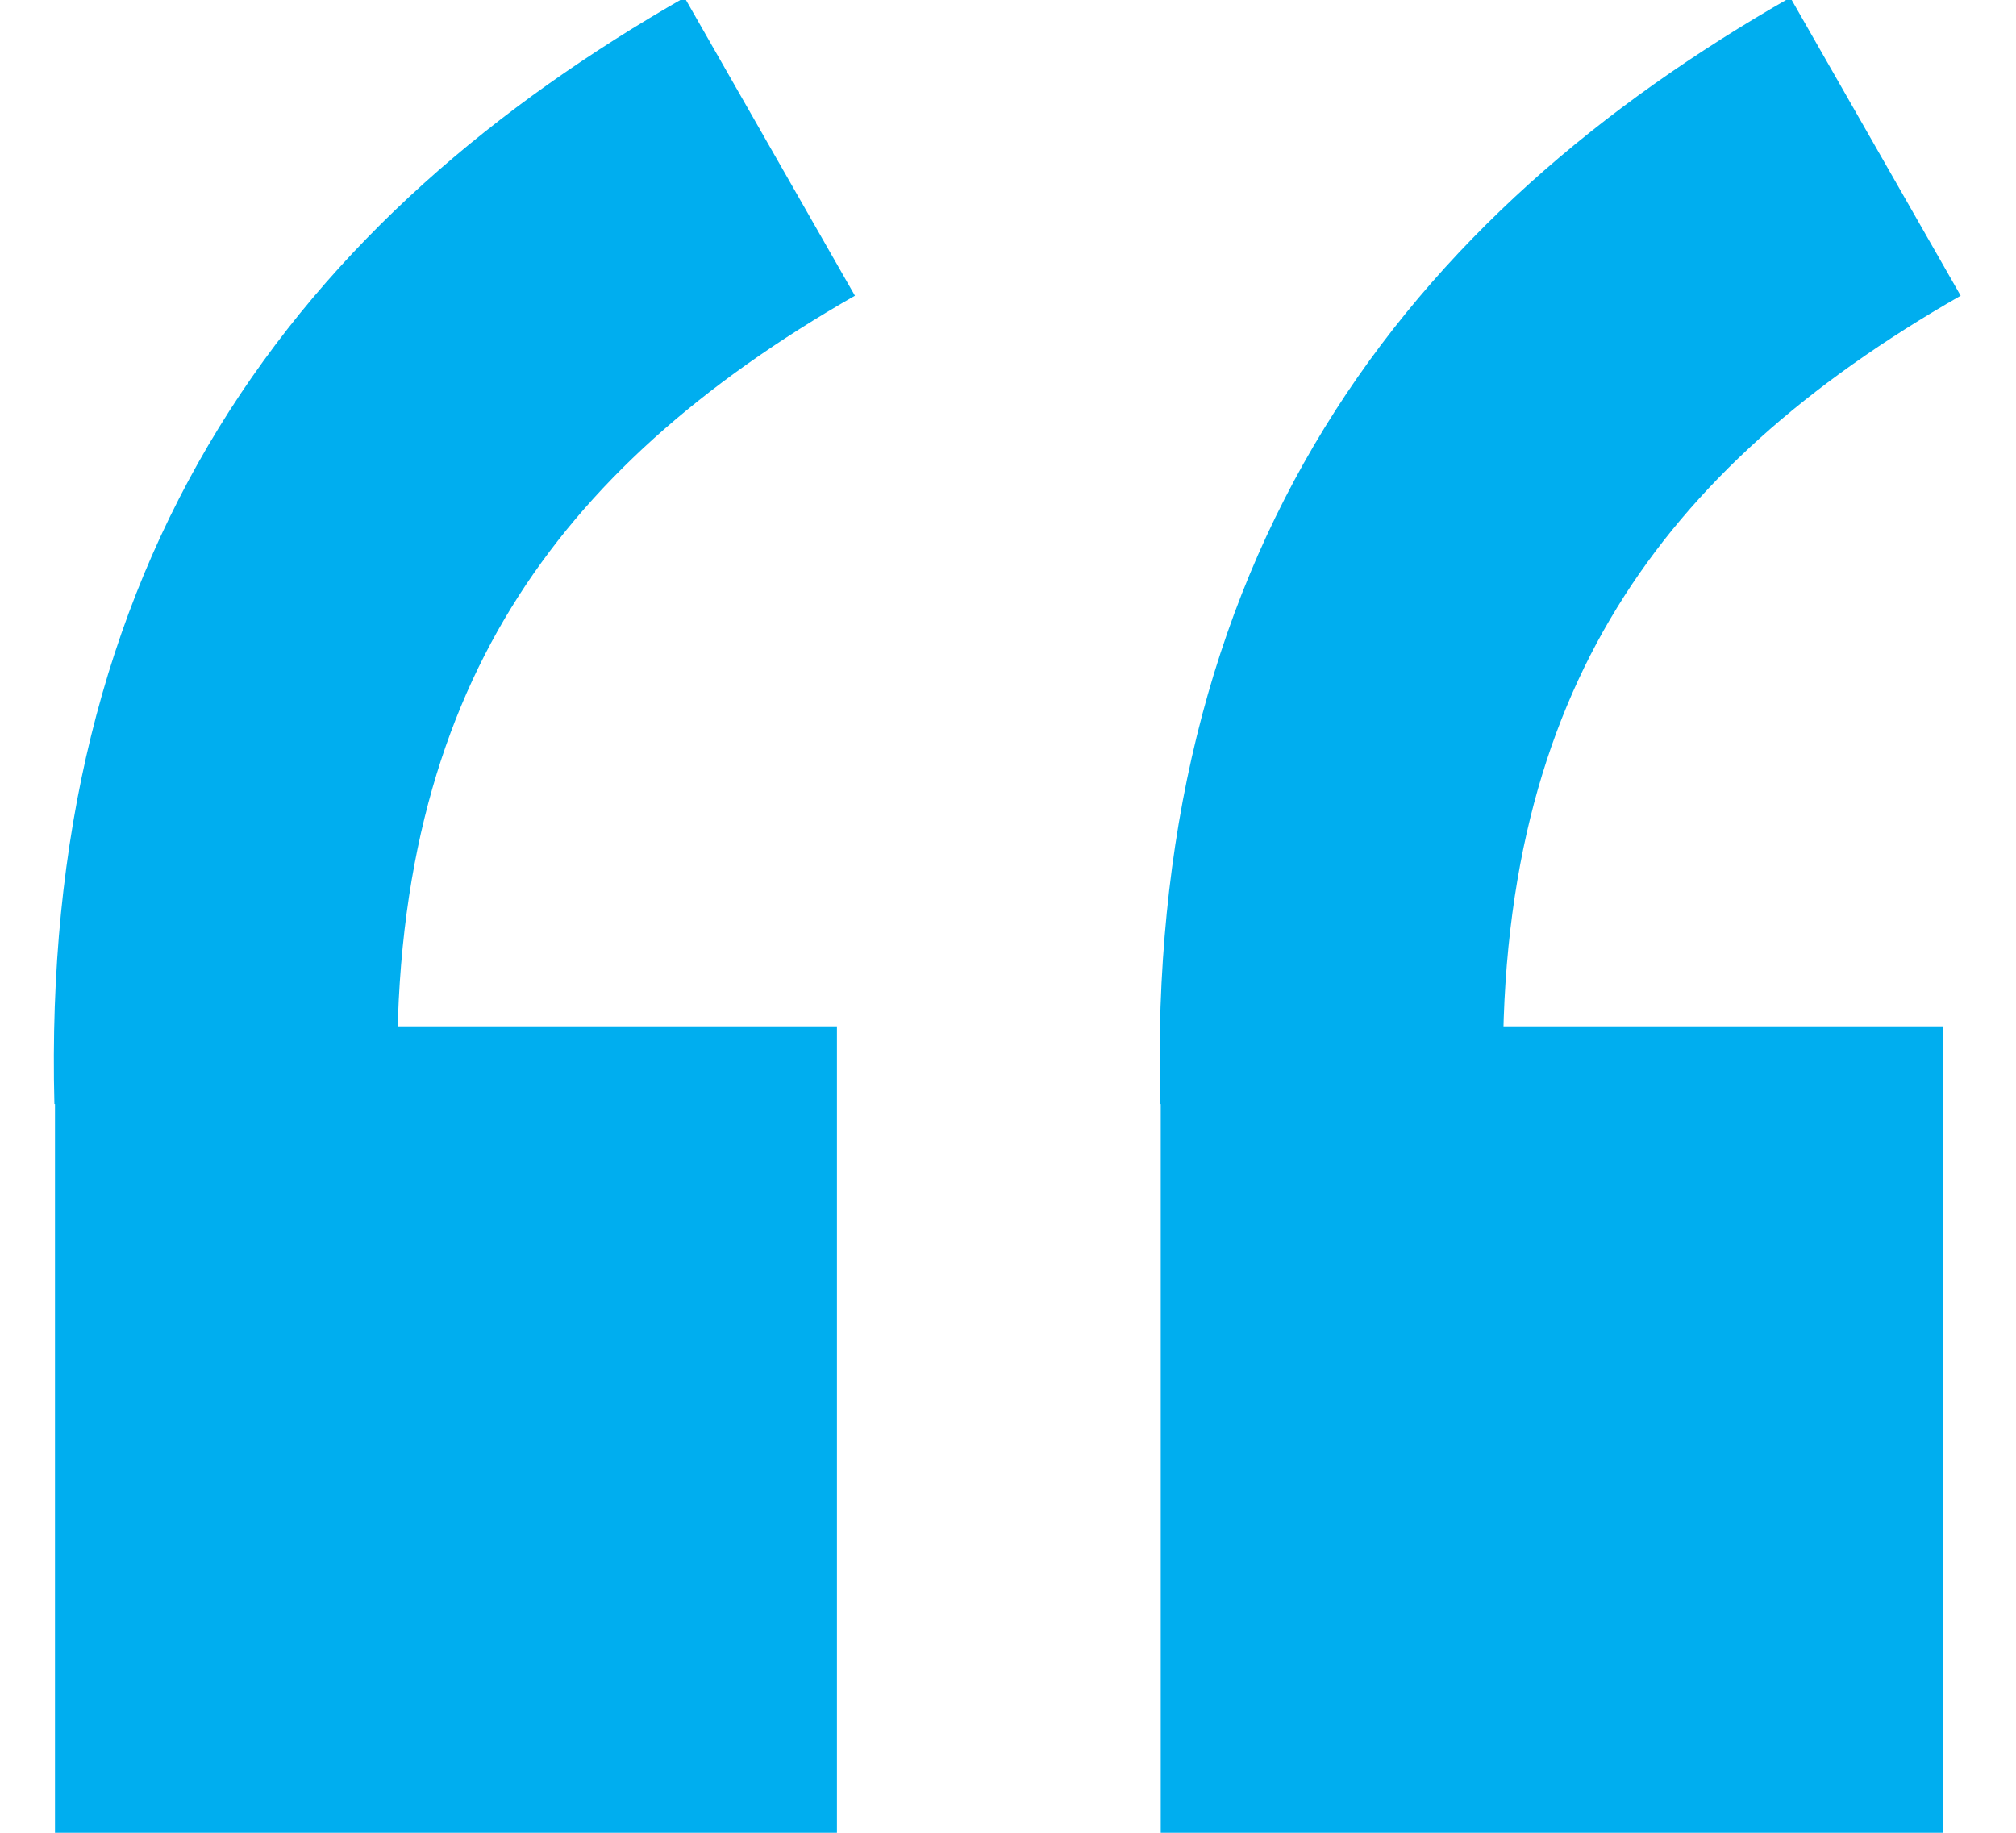<svg version="1.1" id="Layer_1" xmlns="http://www.w3.org/2000/svg" x="0" y="0" viewBox="0 0 33 30" xml:space="preserve"><style>.st0{fill:none;stroke:#00aeef;stroke-width:5.621;stroke-miterlimit:10}.st1{fill:#00aeef}</style><path id="Path_3134_3_" class="st0" d="M12.6 2.4C7 5.6 3.5 10.2 3.7 18"/><path id="Rectangle_1729_3_" class="st1" d="M.9 16.8h12.8V30H.9z"/><g><path id="Path_3134_1_" class="st0" d="M30.7 2.4c-5.6 3.2-9.1 7.8-8.9 15.6"/><path id="Rectangle_1729_1_" class="st1" d="M19 16.8h12.8V30H19z"/></g></svg>